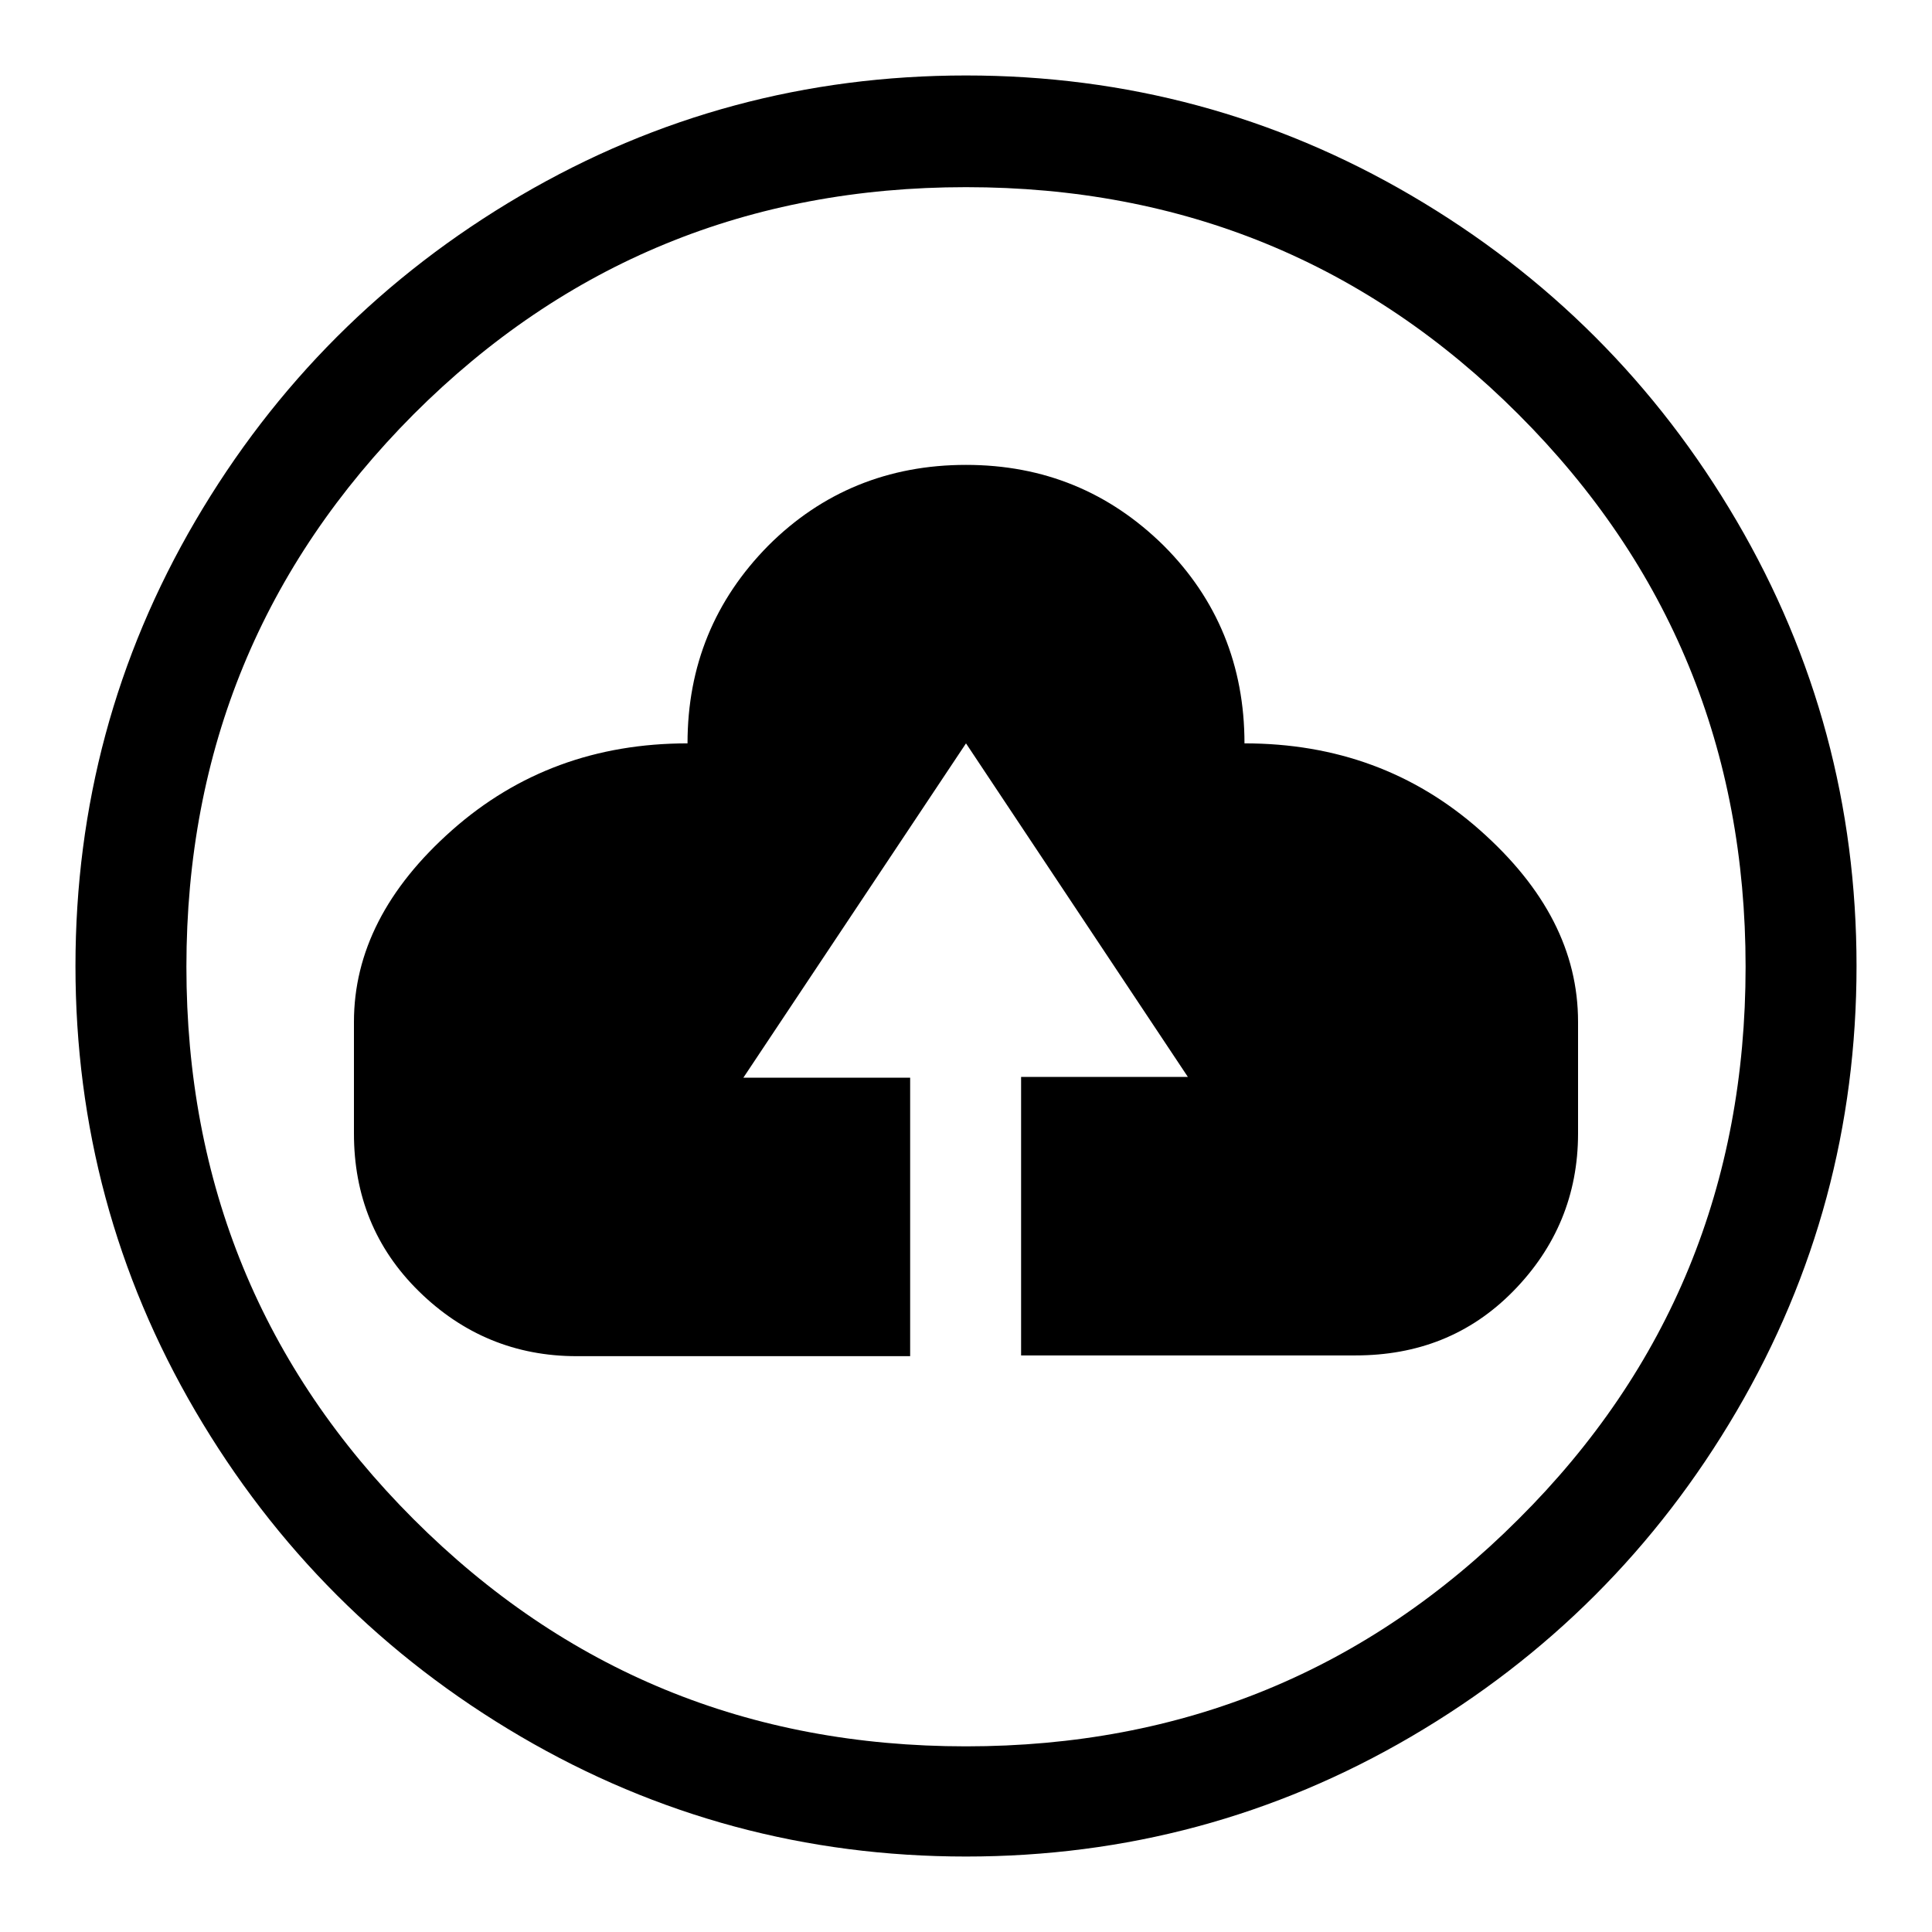 <?xml version="1.0" encoding="utf-8"?>
<!-- Svg Vector Icons : http://www.onlinewebfonts.com/icon -->
<!DOCTYPE svg PUBLIC "-//W3C//DTD SVG 1.1//EN" "http://www.w3.org/Graphics/SVG/1.1/DTD/svg11.dtd">
<svg version="1.1" xmlns="http://www.w3.org/2000/svg" xmlns:xlink="http://www.w3.org/1999/xlink" x="0px" y="0px" viewBox="0 0 256 256" enable-background="new 0 0 256 256" xml:space="preserve">
<g> <path fill="#000000" d="M128,246c-21.2,0-40.9-5.3-59-15.9c-18.1-10.6-32.5-25-43.1-43.1S10,149.2,10,128c0-21.2,5.3-40.9,15.9-59 c10.6-18.1,25-32.5,43.1-43.1C87.1,15.3,106.8,10,128,10c21.2,0,40.9,5.3,59,15.9c18.1,10.6,32.5,25,43.1,43.1 c10.6,18.1,15.9,37.8,15.9,59c0,21.2-5.3,40.9-15.9,59c-10.6,18.1-25,32.5-43.1,43.1C168.9,240.7,149.2,246,128,246z M128,24.8 c-28.7,0-53.1,10-73.2,30.1c-20,20.1-30.1,44.4-30.1,73.2c0,28.7,10,53.1,30.1,73.2c20.1,20.1,44.4,30.1,73.2,30.1 c28.7,0,53.1-10,73.2-30.1c20.1-20,30.1-44.4,30.1-73.2c0-28.7-10-53.1-30.1-73.2C181.1,34.8,156.7,24.8,128,24.8z M179.6,179.6 h-44.3v-36.9h22.1L128,98.5l-29.5,44.3h22.1v36.9H76.4c-8.1,0-15.1-2.9-20.9-8.6s-8.6-12.7-8.6-20.9v-14.8c0-9.2,4.3-17.7,13-25.4 c8.7-7.7,19.1-11.5,31.2-11.5c0-10.3,3.6-19,10.7-26.2c7.1-7.1,15.9-10.7,26.2-10.7c10.3,0,19,3.6,26.2,10.7 c7.1,7.1,10.7,15.9,10.7,26.2c12.1,0,22.5,3.8,31.2,11.5c8.7,7.7,13,16.1,13,25.4v14.8c0,8.1-2.9,15.1-8.6,20.9 S187.8,179.6,179.6,179.6z"/></g>
</svg>